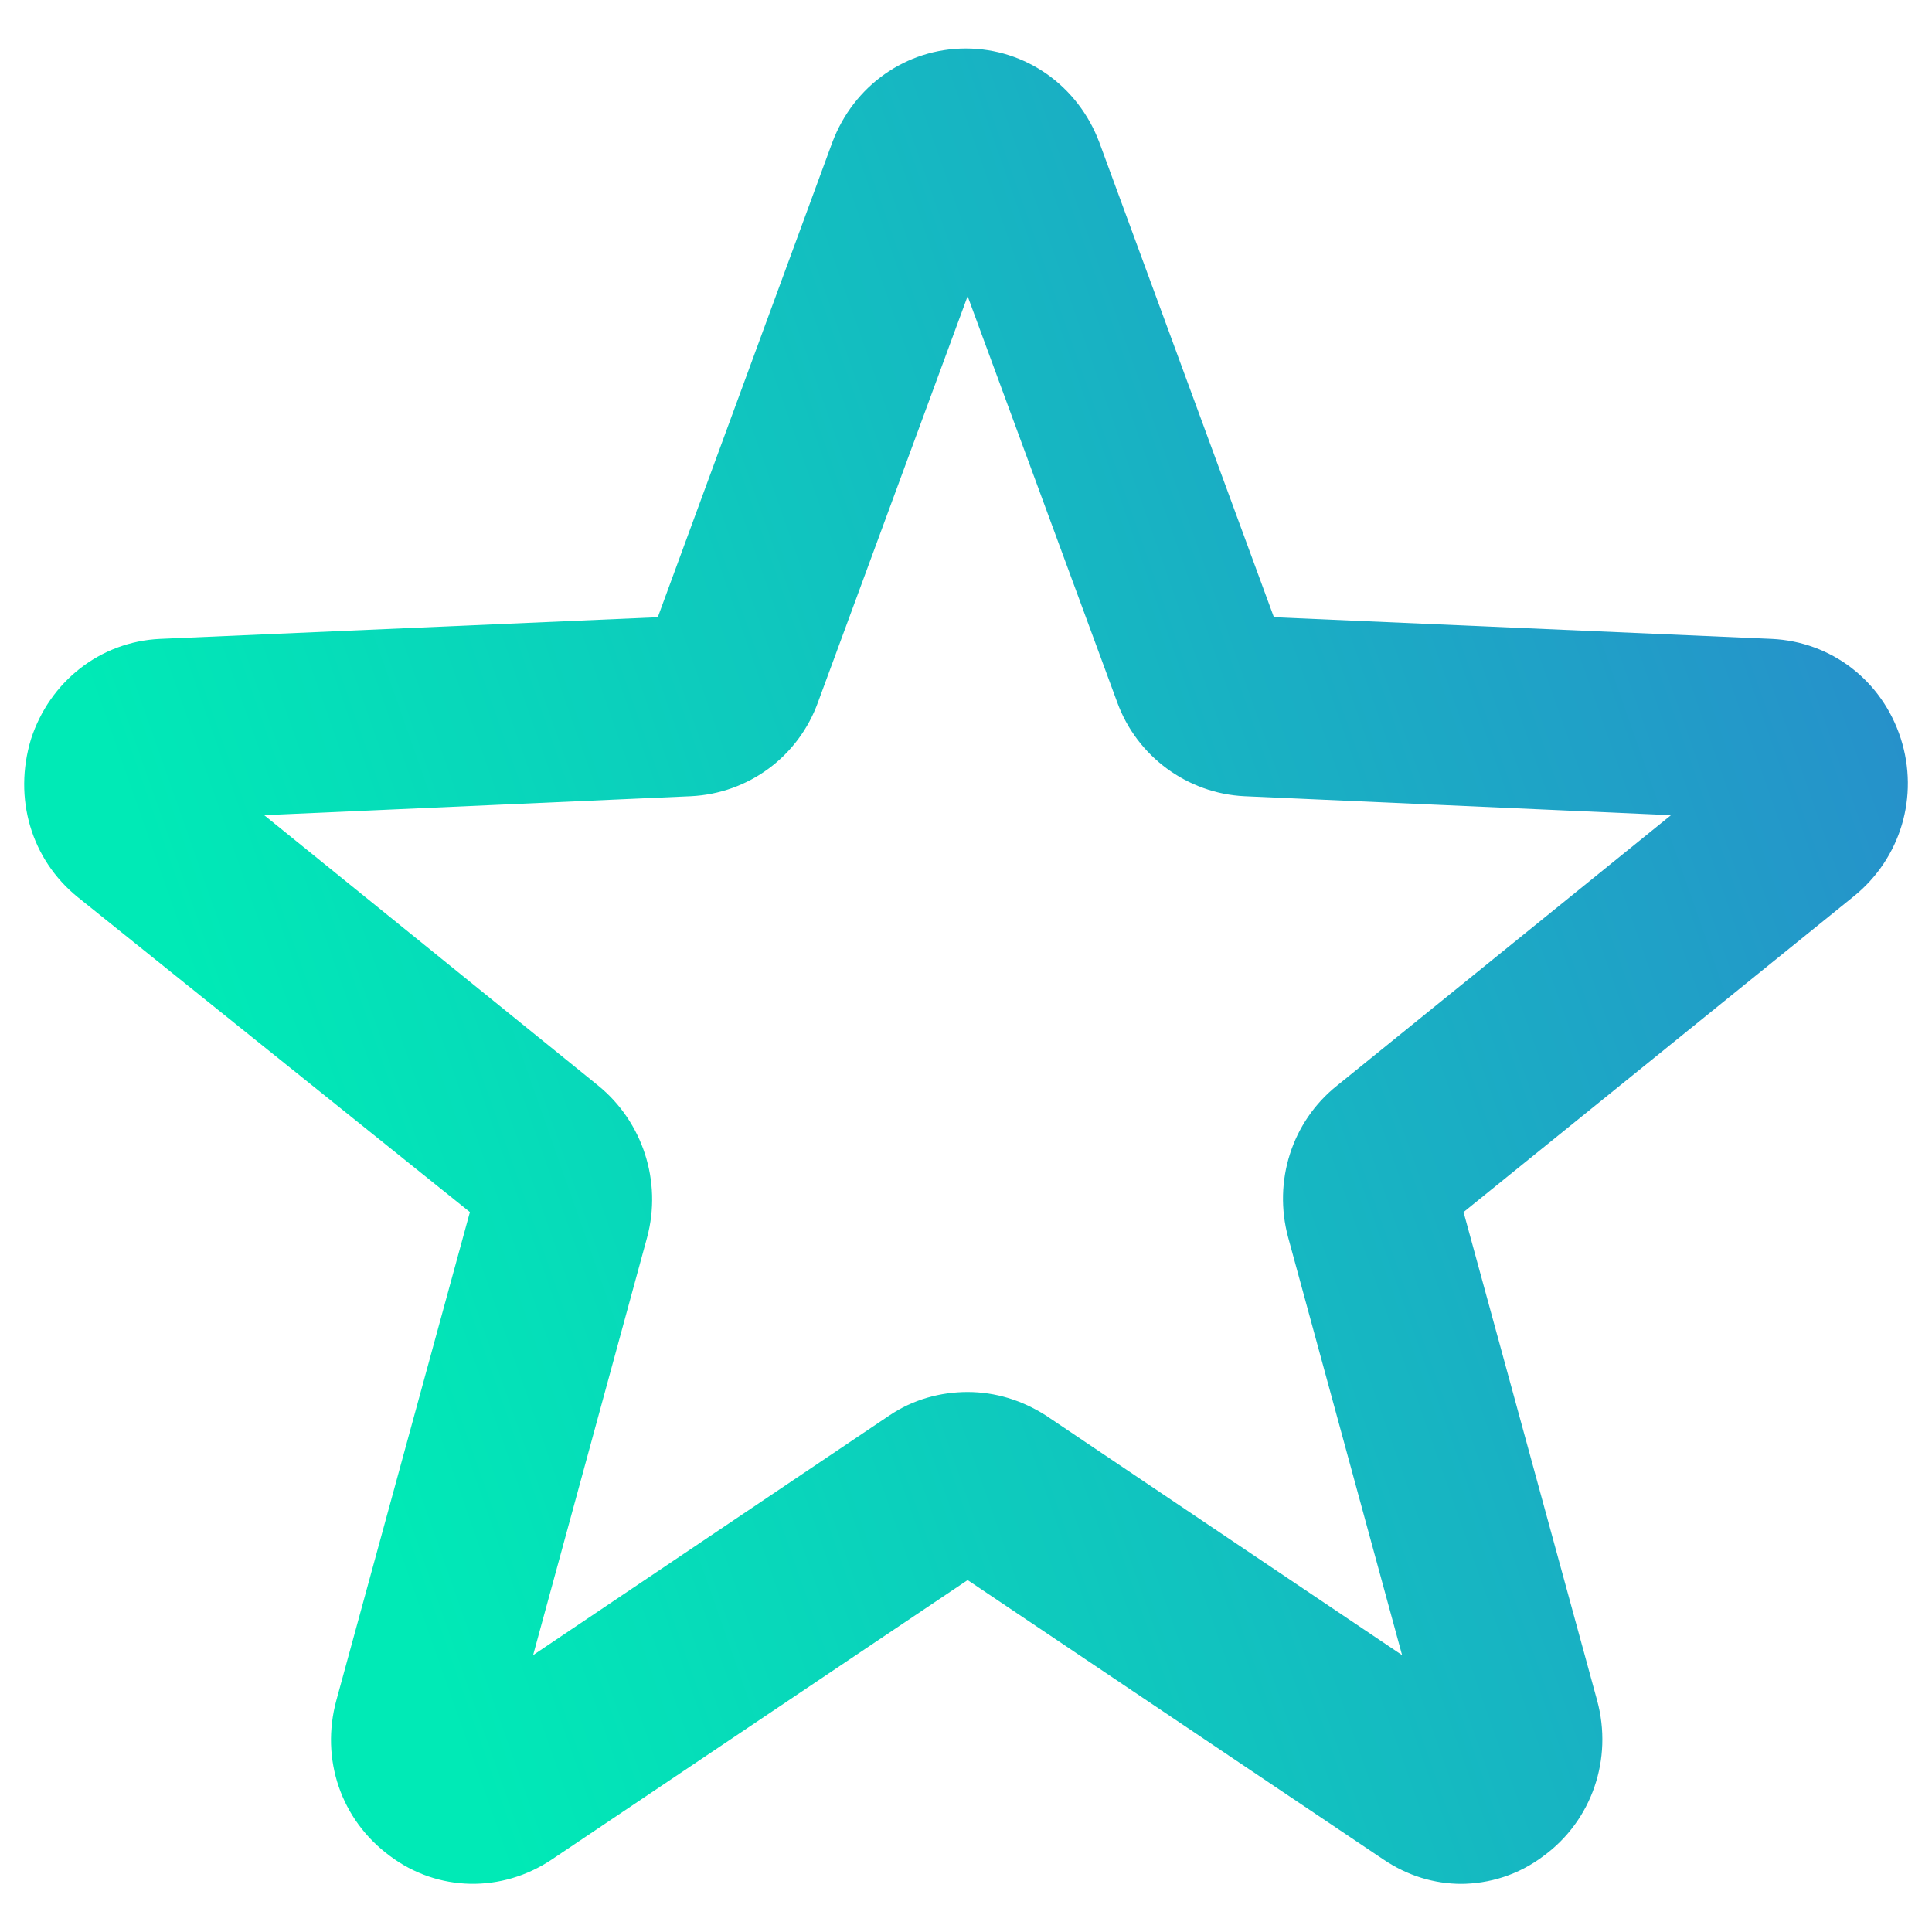 <svg width="32" height="32" viewBox="0 0 32 32" fill="none" xmlns="http://www.w3.org/2000/svg">
<path d="M24.212 31.203C23.754 31.203 23.312 31.068 22.914 30.799L16.027 26.171L9.14 30.799C8.314 31.353 7.252 31.338 6.456 30.739C5.645 30.14 5.306 29.136 5.571 28.163L7.783 20.076L1.294 14.865C0.513 14.236 0.218 13.218 0.513 12.244C0.822 11.286 1.663 10.627 2.651 10.582L10.895 10.223L13.785 2.36C14.139 1.417 15.009 0.803 15.997 0.803C16.985 0.803 17.855 1.417 18.209 2.36L21.1 10.223L29.343 10.582C30.332 10.627 31.172 11.271 31.482 12.229C31.791 13.188 31.482 14.221 30.7 14.85L24.241 20.076L26.453 28.163C26.718 29.136 26.365 30.155 25.568 30.739C25.155 31.053 24.669 31.203 24.182 31.203H24.212ZM16.027 23.056C16.484 23.056 16.926 23.191 17.325 23.446L23.223 27.414L21.336 20.496C21.085 19.567 21.395 18.579 22.147 17.98L27.677 13.502L20.613 13.188C19.669 13.143 18.829 12.529 18.504 11.63L16.027 4.906L13.549 11.63C13.225 12.529 12.399 13.143 11.44 13.188L4.376 13.502L9.907 17.98C10.644 18.579 10.968 19.567 10.718 20.496L8.83 27.414L14.729 23.446C15.127 23.176 15.584 23.056 16.027 23.056Z" fill="url(#paint0_linear_879_3879)"/>
<defs>
<linearGradient id="paint0_linear_879_3879" x1="52.948" y1="-15.226" x2="-1.341" y2="3.894" gradientUnits="userSpaceOnUse">
<stop stop-color="#4E34E0"/>
<stop offset="0.998" stop-color="#00EAB6"/>
</linearGradient>
</defs>
</svg>

